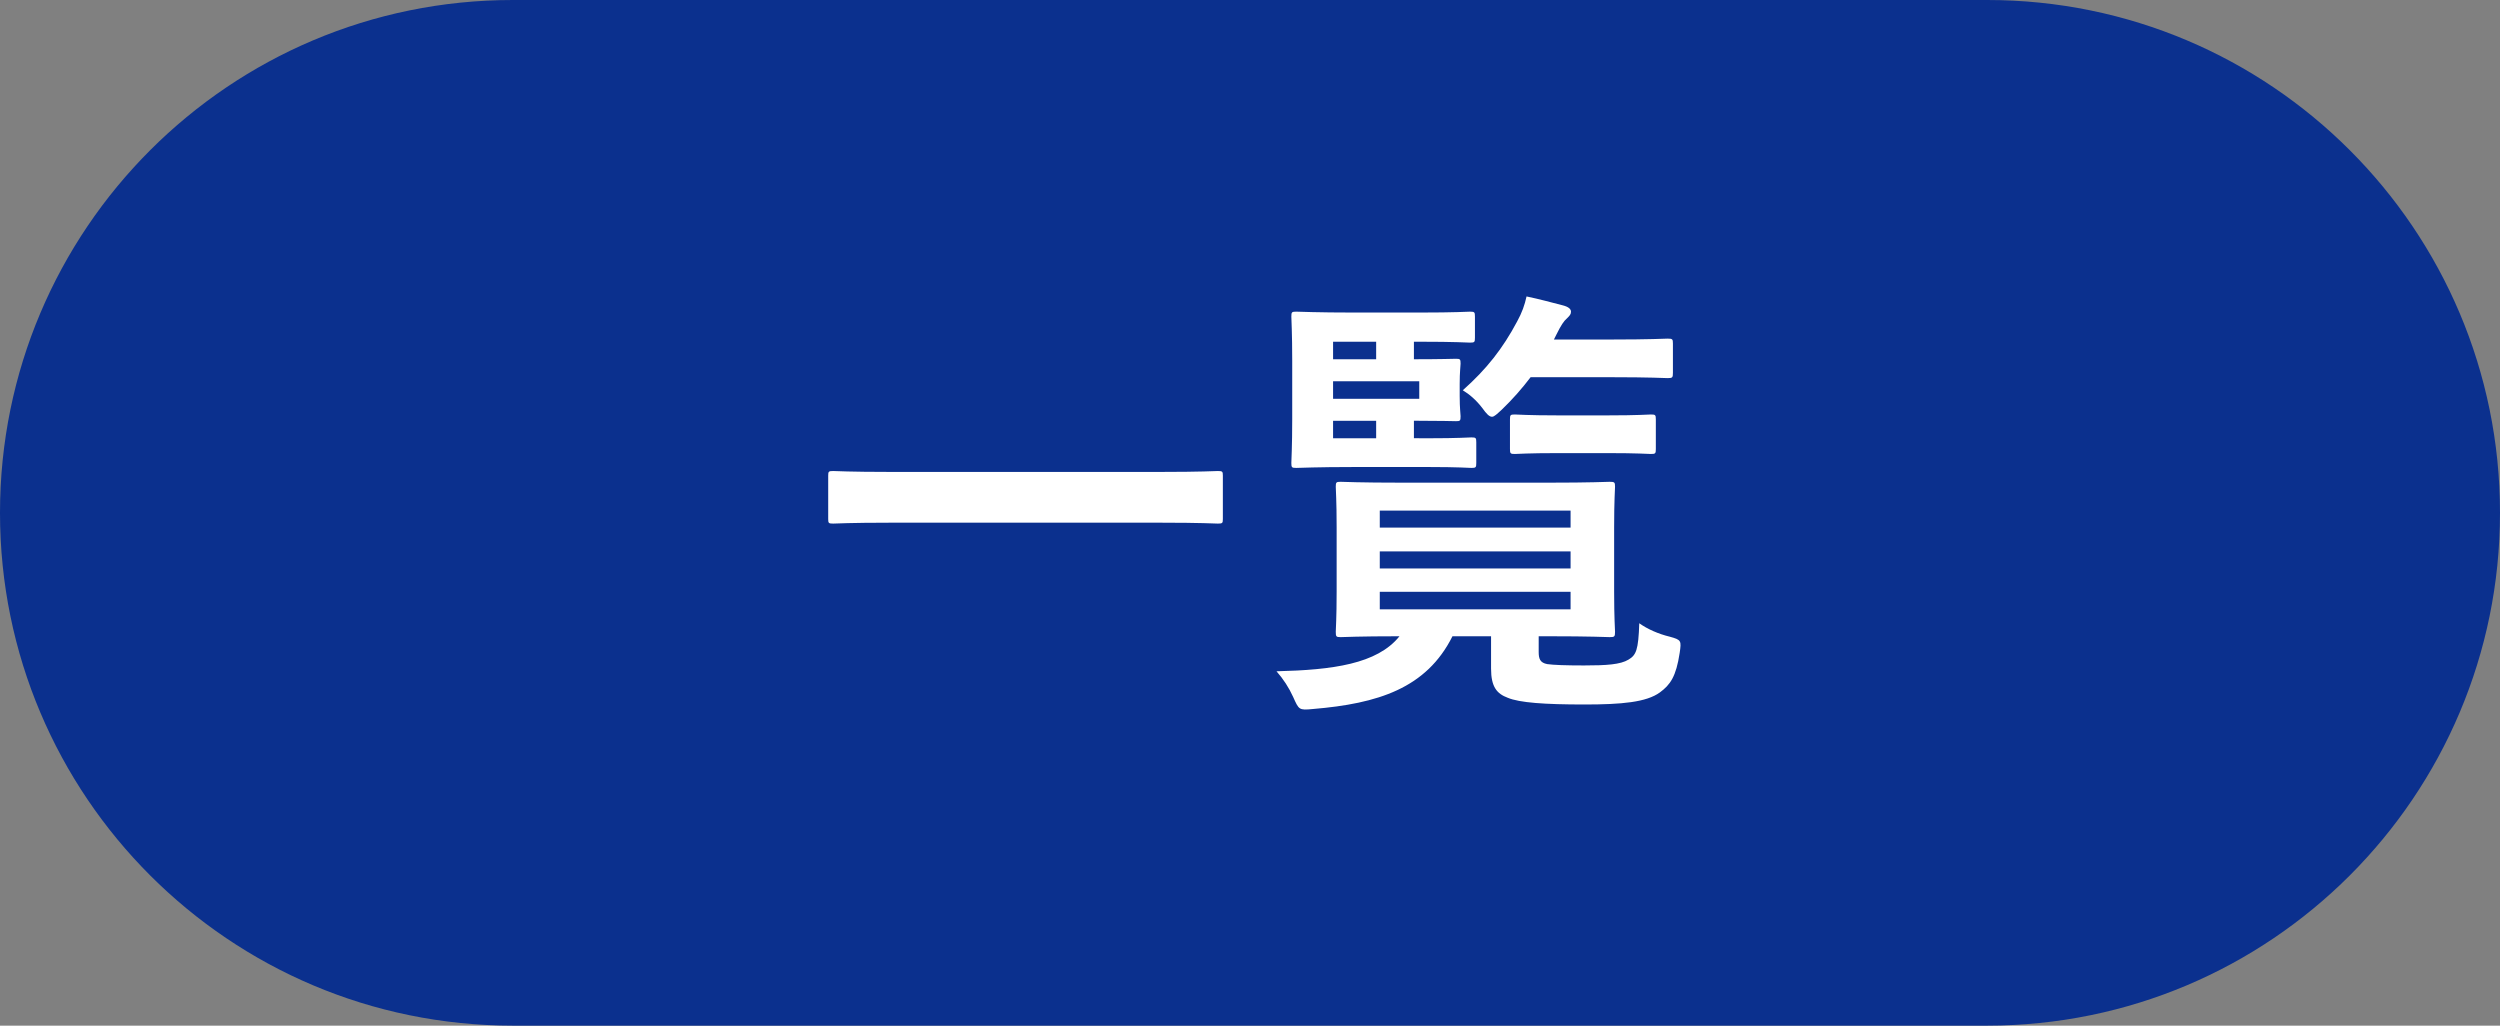<?xml version="1.0" encoding="utf-8"?>
<!-- Generator: Adobe Illustrator 24.3.0, SVG Export Plug-In . SVG Version: 6.00 Build 0)  -->
<svg version="1.1" id="レイヤー_1" xmlns="http://www.w3.org/2000/svg" xmlns:xlink="http://www.w3.org/1999/xlink" x="0px"
	 y="0px" viewBox="0 0 78 32" style="enable-background:new 0 0 78 32;" xml:space="preserve">
<rect x="0" y="0" width="78" height="32" fill="#808080" stroke="none"/>
<style type="text/css">
	.st0{fill:#0B308E;}
	.st1{enable-background:new    ;}
	.st2{fill:#FFFFFF;}
</style>
<g id="グループ_1367" transform="translate(8224 -594)">
	<path id="長方形_1939" class="st0" d="M-8208,594h46c8.836,0,16,7.163,16,16l0,0c0,8.837-7.164,16-16,16h-46
		c-8.837,0-16-7.163-16-16l0,0C-8224,601.163-8216.837,594-8208,594z"/>
	<g class="st1">
		<path class="st2" d="M-8196.227,610.308c-1.261,0-1.695,0.028-1.779,0.028
			c-0.14,0-0.154-0.015-0.154-0.141v-1.358c0-0.126,0.015-0.141,0.154-0.141
			c0.084,0,0.519,0.028,1.779,0.028h8.447c1.261,0,1.695-0.028,1.779-0.028
			c0.14,0,0.154,0.015,0.154,0.141v1.358c0,0.126-0.014,0.141-0.154,0.141
			c-0.084,0-0.518-0.028-1.779-0.028H-8196.227z"/>
		<path class="st2" d="M-8175.993,614.342c0,0.21,0.042,0.336,0.267,0.378
			c0.195,0.028,0.574,0.042,1.148,0.042c0.7,0,1.135-0.028,1.387-0.182
			c0.238-0.141,0.309-0.295,0.336-1.135c0.252,0.182,0.603,0.336,0.953,0.42
			c0.363,0.099,0.363,0.126,0.308,0.505c-0.112,0.742-0.294,0.994-0.616,1.232
			c-0.42,0.308-1.191,0.378-2.354,0.378c-1.246,0-2.031-0.056-2.395-0.21
			c-0.337-0.126-0.52-0.336-0.52-0.91v-1.009h-1.204
			c-0.812,1.625-2.325,2.101-4.356,2.27c-0.434,0.042-0.434,0.027-0.616-0.379
			c-0.126-0.28-0.308-0.561-0.518-0.798c1.75-0.042,3.138-0.225,3.837-1.093
			c-1.274,0-1.75,0.027-1.834,0.027c-0.141,0-0.154-0.014-0.154-0.168
			c0-0.084,0.027-0.42,0.027-1.246v-2.018c0-0.826-0.027-1.162-0.027-1.261
			c0-0.14,0.014-0.153,0.154-0.153c0.084,0,0.574,0.027,1.933,0.027h4.538
			c1.345,0,1.836-0.027,1.92-0.027c0.153,0,0.168,0.014,0.168,0.153
			c0,0.084-0.028,0.435-0.028,1.261v2.018c0,0.826,0.028,1.162,0.028,1.246
			c0,0.154-0.015,0.168-0.168,0.168c-0.084,0-0.575-0.027-1.92-0.027h-0.294
			V614.342z M-8179.439,607.674c0.953,0,1.262-0.027,1.346-0.027
			c0.14,0,0.153,0.014,0.153,0.153v0.645c0,0.141-0.014,0.154-0.153,0.154
			c-0.084,0-0.393-0.028-1.346-0.028h-2.297c-1.177,0-1.736,0.028-1.82,0.028
			c-0.141,0-0.154-0.014-0.154-0.154c0-0.084,0.027-0.504,0.027-1.373v-1.807
			c0-0.883-0.027-1.303-0.027-1.387c0-0.14,0.014-0.154,0.154-0.154
			c0.084,0,0.644,0.028,1.82,0.028h2.018c1.148,0,1.498-0.028,1.582-0.028
			c0.141,0,0.154,0.015,0.154,0.154v0.658c0,0.141-0.014,0.154-0.154,0.154
			c-0.084,0-0.434-0.028-1.582-0.028h-0.168v0.547c0.84,0,1.232-0.015,1.316-0.015
			c0.126,0,0.14,0.015,0.14,0.154c0,0.084-0.028,0.238-0.028,0.631v0.378
			c0,0.393,0.028,0.546,0.028,0.63c0,0.141-0.014,0.154-0.14,0.154
			c-0.084,0-0.477-0.014-1.316-0.014v0.546H-8179.439z M-8182.408,605.209h1.344v-0.547
			h-1.344V605.209z M-8179.719,605.896h-2.689v0.546h2.689V605.896z M-8181.064,607.674
			v-0.546h-1.344v0.546H-8181.064z M-8180.951,609.93v0.532h5.953v-0.532H-8180.951z
			 M-8174.998,611.736v-0.532h-5.953v0.532H-8174.998z M-8174.998,612.465h-5.953v0.546
			h5.953V612.465z M-8176.245,605.769c-0.267,0.351-0.561,0.687-0.896,1.009
			c-0.154,0.141-0.238,0.225-0.308,0.225c-0.085,0-0.169-0.084-0.309-0.28
			c-0.183-0.238-0.393-0.42-0.603-0.547c0.742-0.658,1.247-1.303,1.694-2.143
			c0.154-0.28,0.238-0.519,0.295-0.784c0.406,0.084,0.756,0.182,1.135,0.279
			c0.168,0.043,0.252,0.112,0.252,0.196s-0.042,0.126-0.127,0.21
			c-0.098,0.084-0.182,0.211-0.321,0.49l-0.085,0.169h1.766
			c1.261,0,1.695-0.028,1.779-0.028c0.154,0,0.168,0.014,0.168,0.154v0.91
			c0,0.154-0.014,0.168-0.168,0.168c-0.084,0-0.519-0.028-1.779-0.028H-8176.245z
			 M-8175.377,608.137c-0.967,0-1.274,0.027-1.358,0.027
			c-0.14,0-0.154-0.014-0.154-0.154v-0.924c0-0.141,0.015-0.154,0.154-0.154
			c0.084,0,0.392,0.028,1.358,0.028h1.527c0.967,0,1.274-0.028,1.358-0.028
			c0.14,0,0.154,0.014,0.154,0.154v0.924c0,0.141-0.015,0.154-0.154,0.154
			c-0.084,0-0.392-0.027-1.358-0.027H-8175.377z"/>
	</g>
</g>
</svg>
